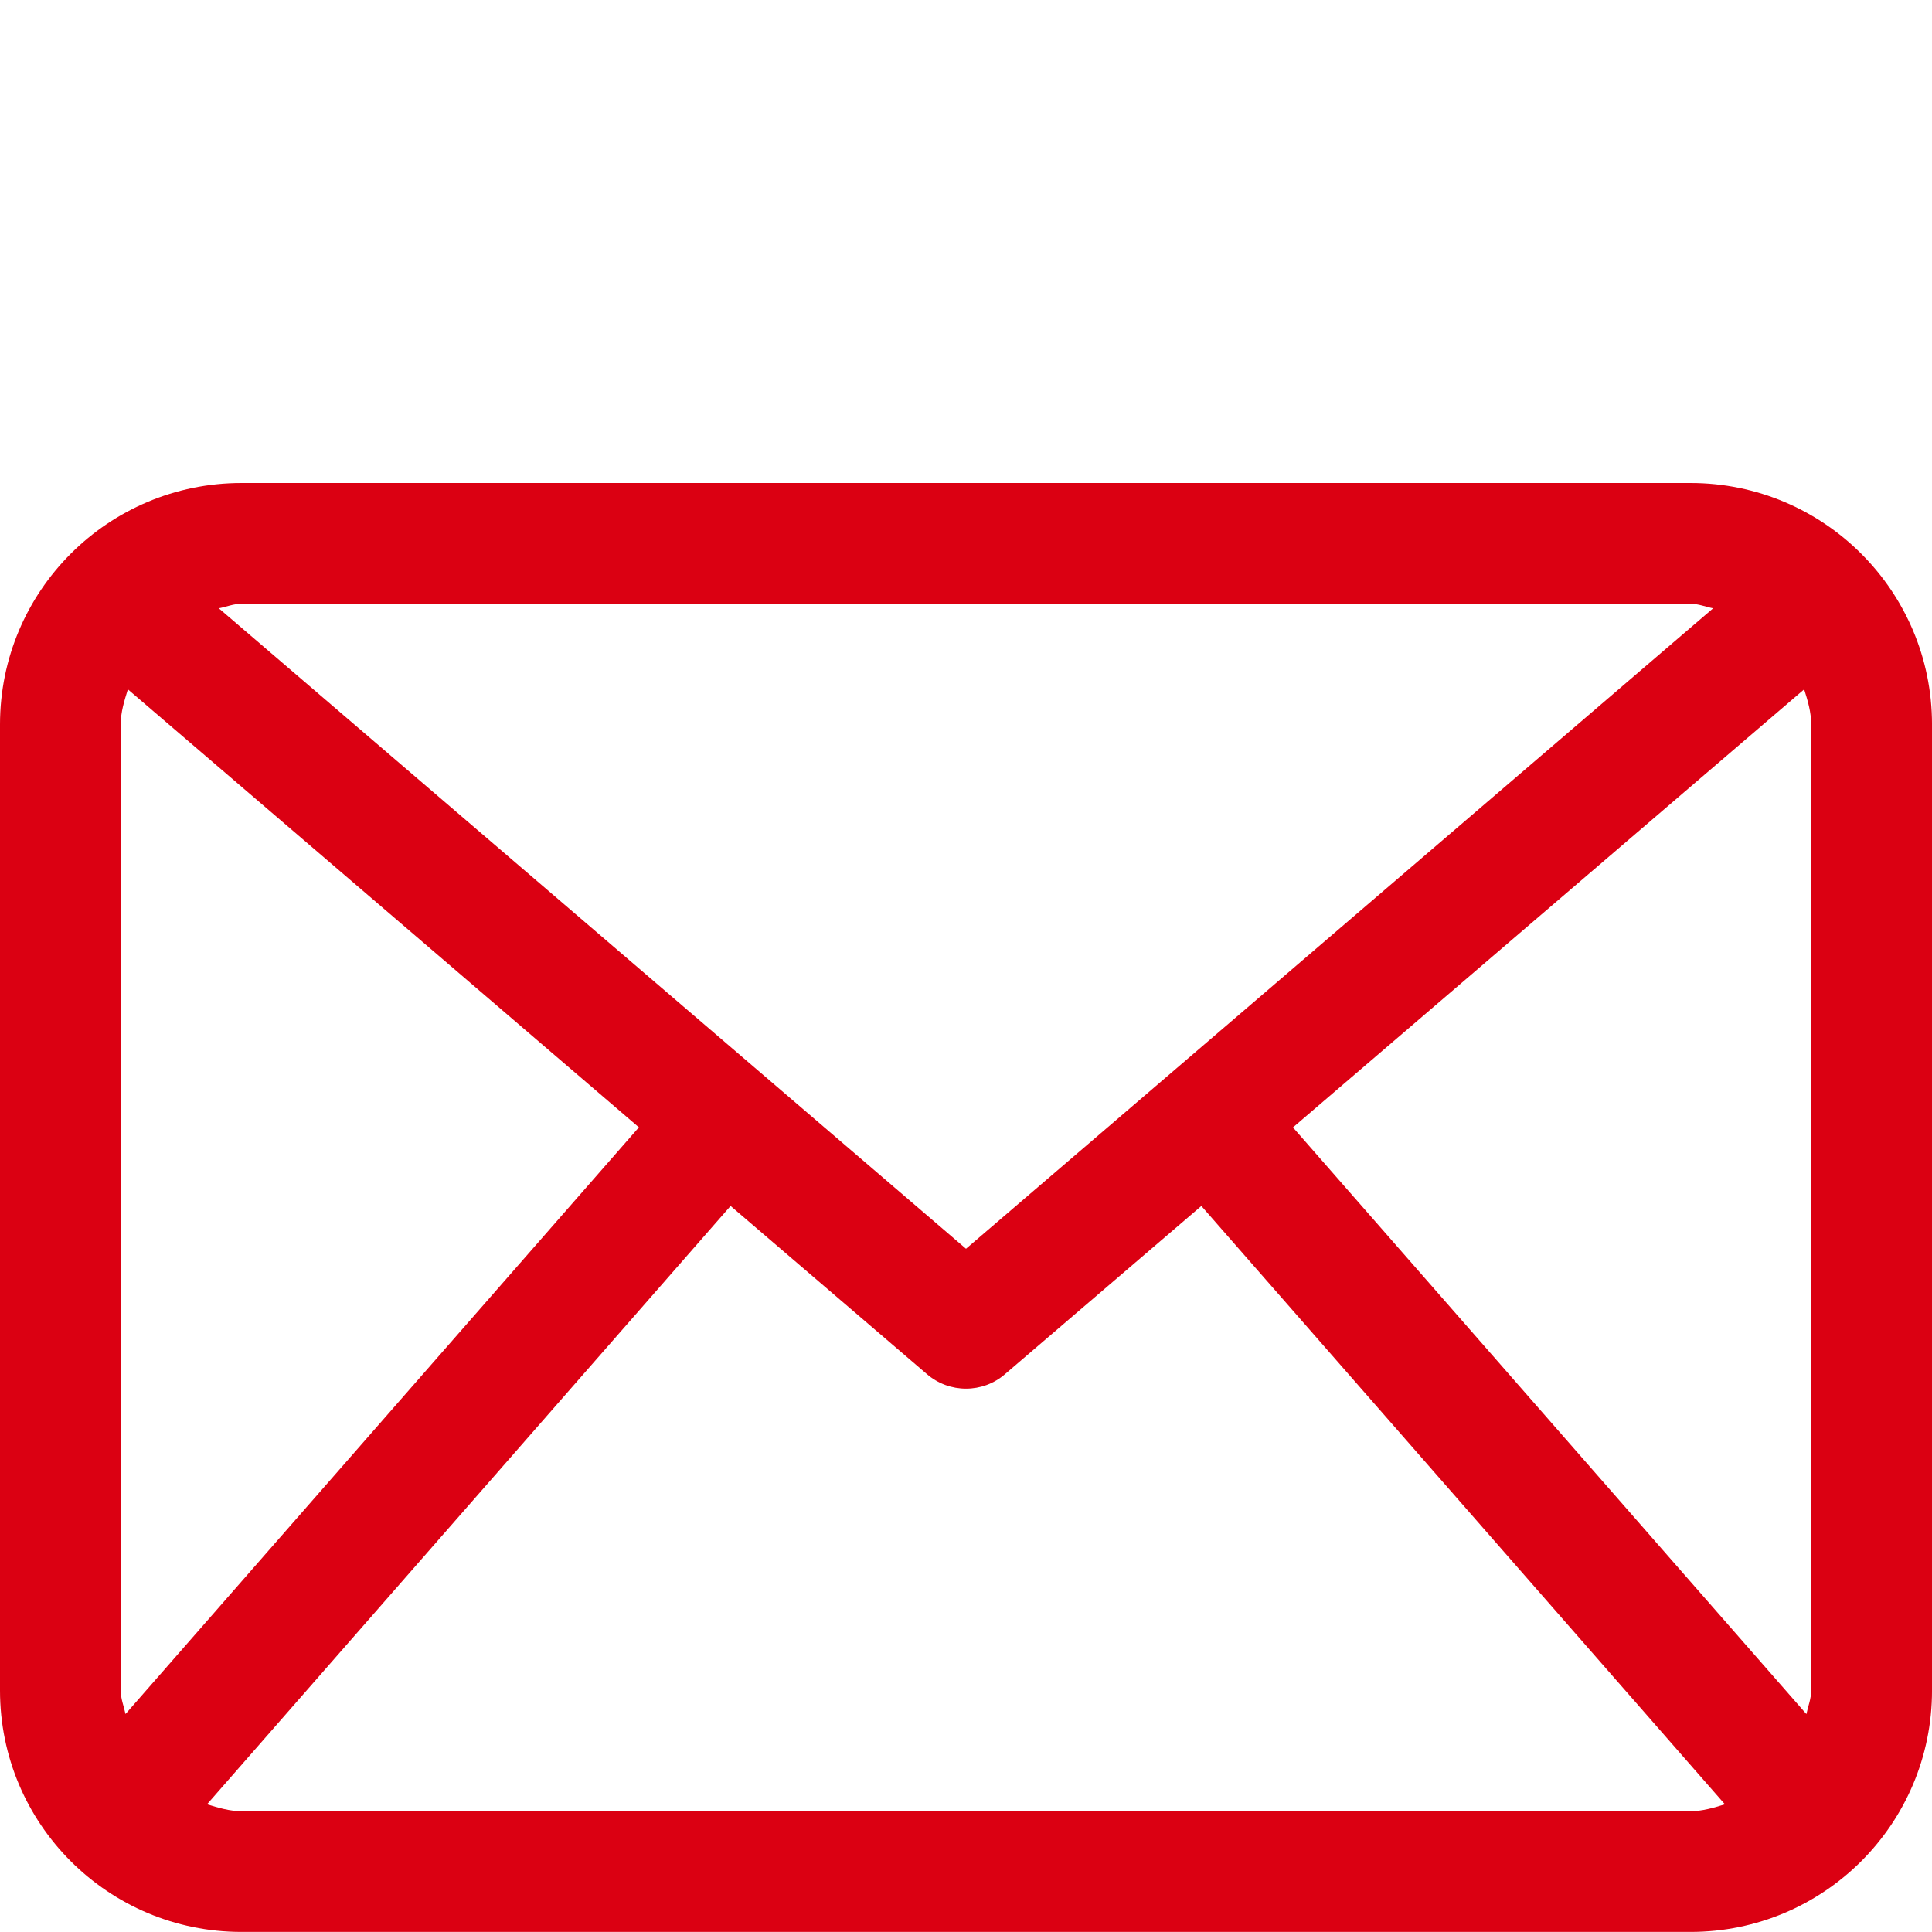 <svg width="100" height="100" fill="none" xmlns="http://www.w3.org/2000/svg"><path d="M87.5 25h-75C5.596 25 0 30.596 0 37.498v50.003c0 6.9 5.596 12.495 12.5 12.495h75c6.902 0 12.501-5.594 12.501-12.495V37.498c0-6.902-5.599-12.498-12.5-12.498ZM66.924 58.354 93.383 35.68c.186.587.364 1.172.364 1.818v50.003c0 .429-.163.814-.248 1.22L66.924 58.355ZM87.5 31.251c.413 0 .78.158 1.172.234L50 64.635l-38.674-33.15c.394-.076.757-.234 1.174-.234h75ZM6.497 88.718c-.086-.406-.249-.788-.249-1.217V37.498c0-.646.189-1.231.371-1.818l26.45 22.67L6.498 88.717Zm6.003 5.028c-.63 0-1.208-.18-1.784-.356l27.099-30.97 10.152 8.696c.586.51 1.31.76 2.033.76.722 0 1.448-.25 2.03-.76l10.152-8.695 27.099 30.97c-.574.175-1.15.355-1.78.355h-75Z" fill="#DB0012"/></svg>